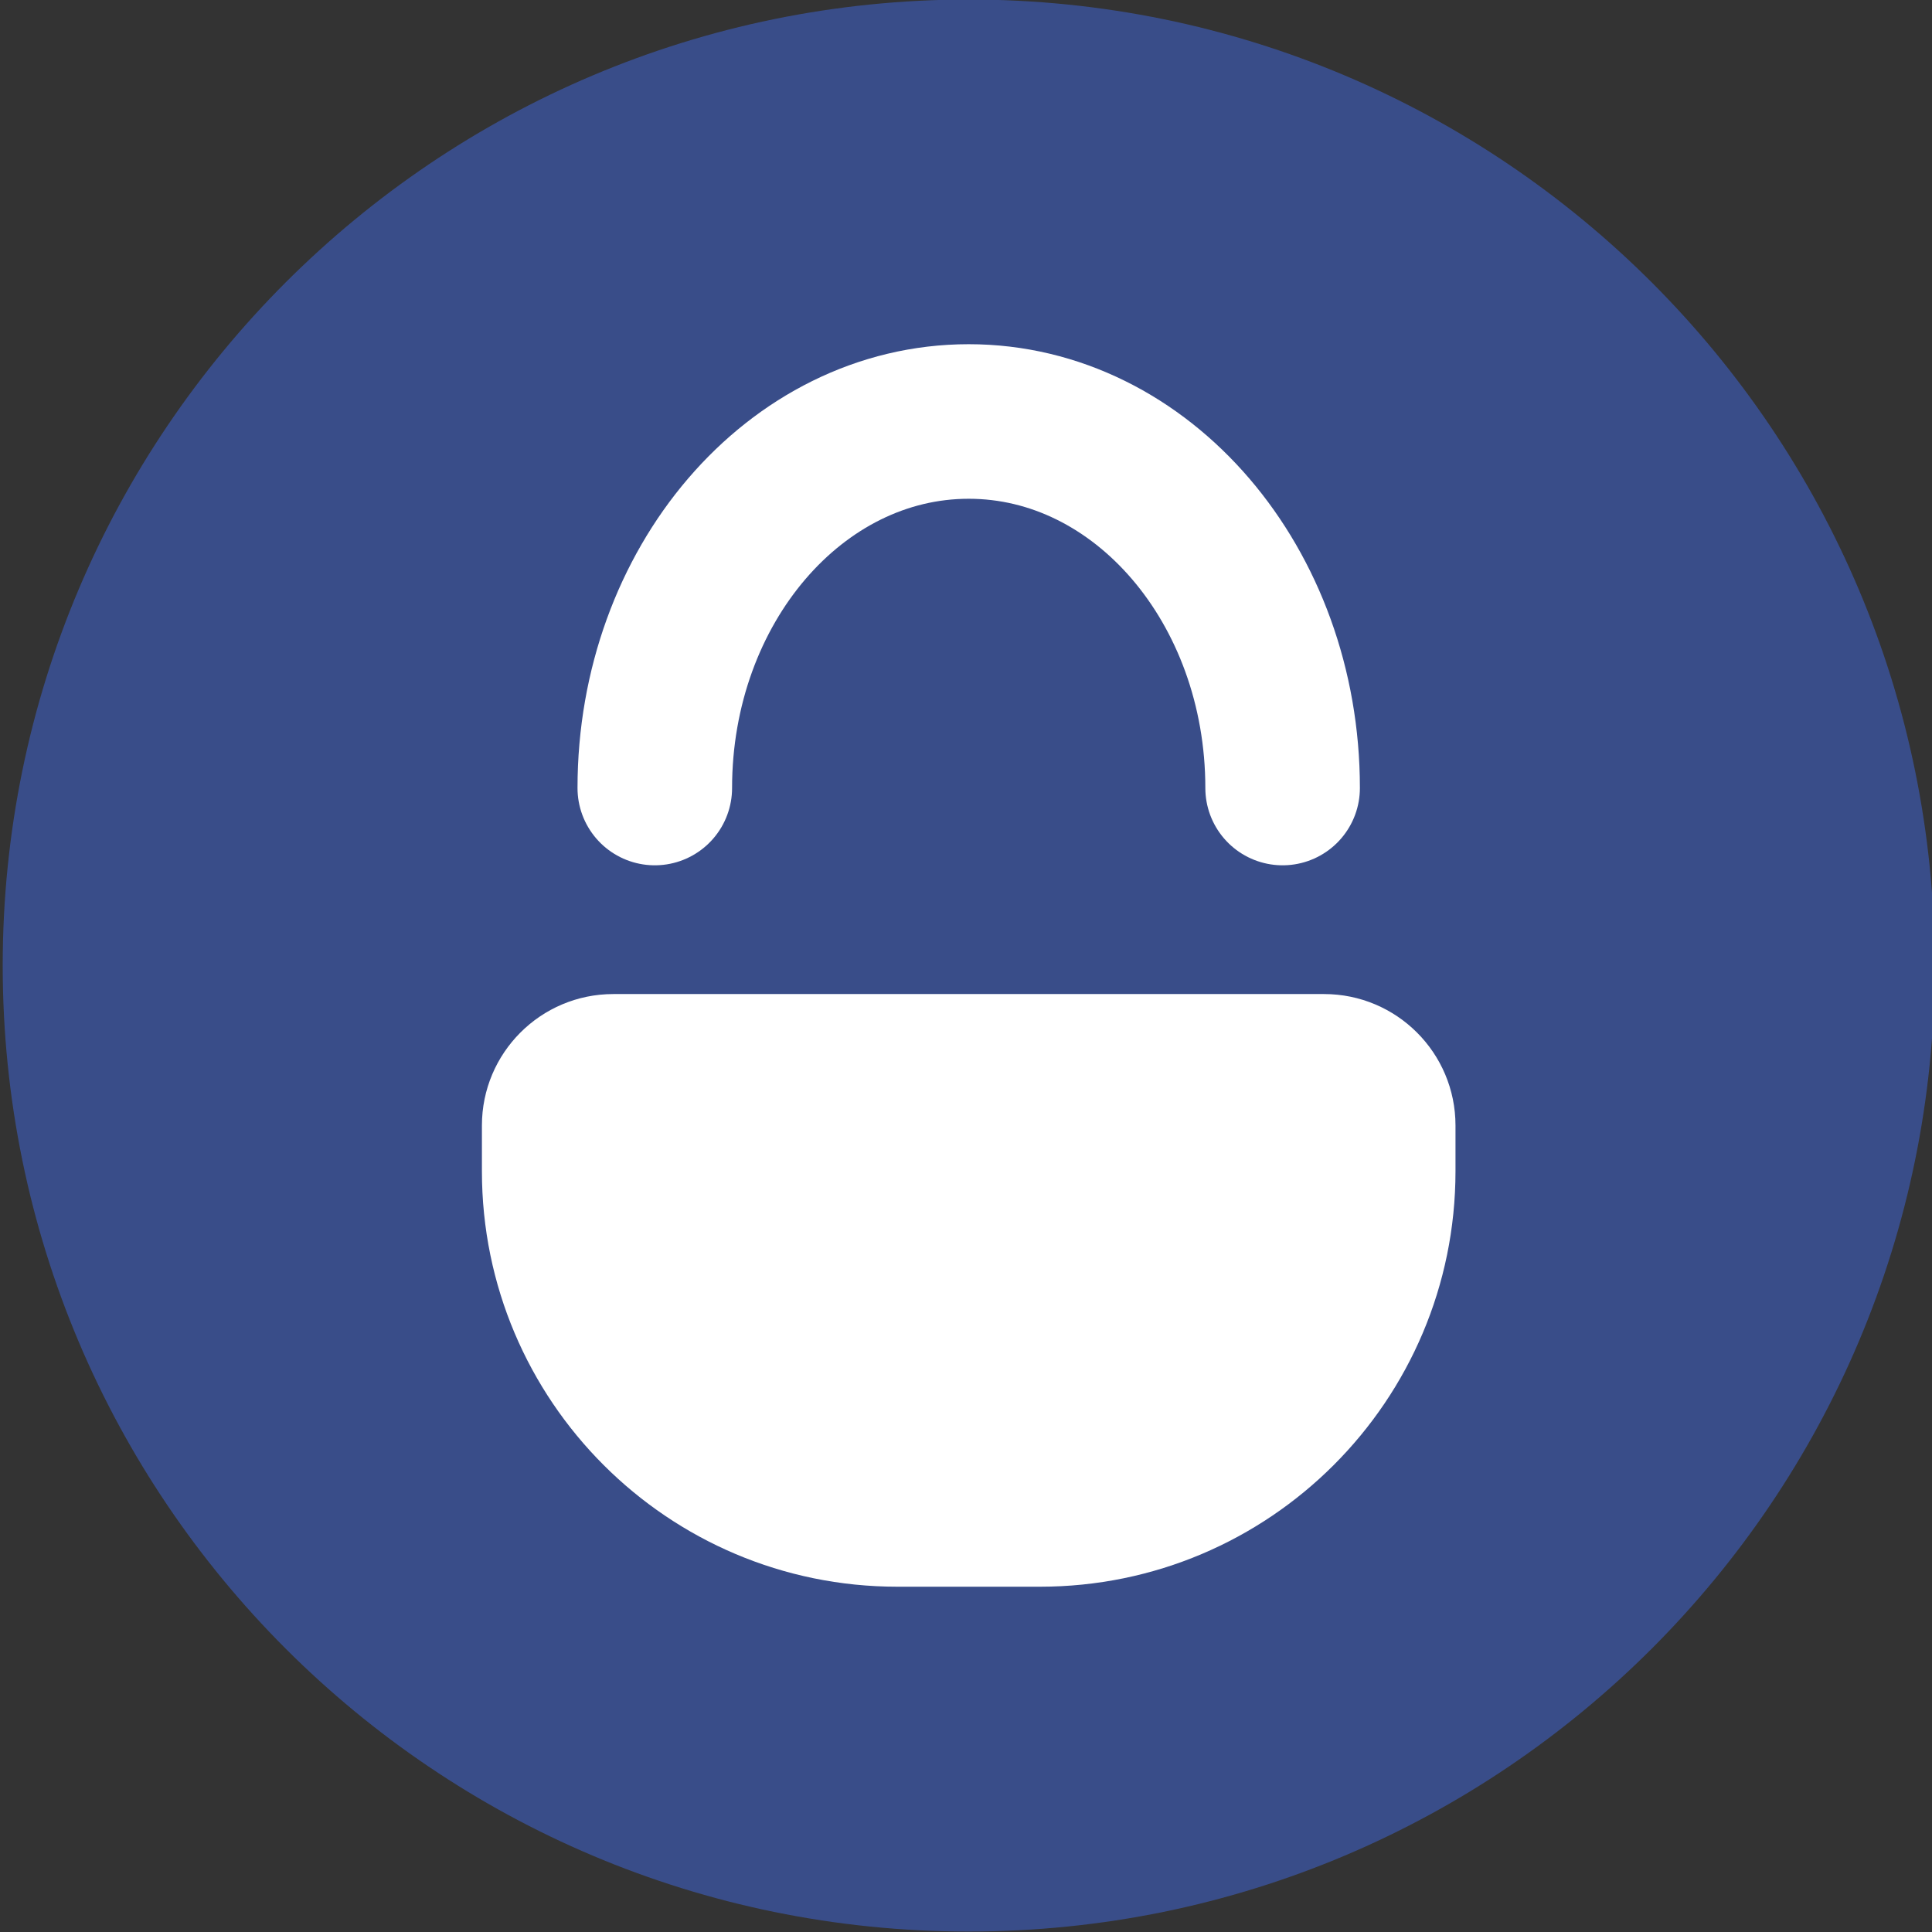 <?xml version="1.0" encoding="UTF-8"?> <svg xmlns="http://www.w3.org/2000/svg" xmlns:xlink="http://www.w3.org/1999/xlink" version="1.1" id="Слой_1" x="0px" y="0px" viewBox="0 0 2500 2500" style="enable-background:new 0 0 2500 2500;" xml:space="preserve"><rect x="0" y="0" width="2500" height="2500" fill="#333333" stroke="none"/> <style type="text/css"> .st0{opacity:0.5;fill:#4169E1;enable-background:new ;} .st1{fill:#FFFFFF;} .st2{fill:none;stroke:#FFFFFF;stroke-width:200;stroke-linecap:round;stroke-miterlimit:10;} </style> <path class="st0" d="M1253.5,2499.4c690.4,0,1250-559.6,1250-1250s-559.6-1250-1250-1250S3.5,559,3.5,1249.4 S563.1,2499.4,1253.5,2499.4z"></path> <path class="st1" d="M1345.7,2053.2h-184.5c-296.9,0-537.6-240.7-537.6-537.6v-59.2c0-93.9,76.1-170.1,170.1-170.1h919.6 c93.9,0,170.1,76.1,170.1,170.1v59.2C1883.3,1812.5,1642.6,2053.2,1345.7,2053.2z"></path> <path class="st2" d="M847.3,1019.7c0-261.9,181.9-474.3,406.2-474.3s406.2,212.3,406.2,474.3"></path> </svg> 